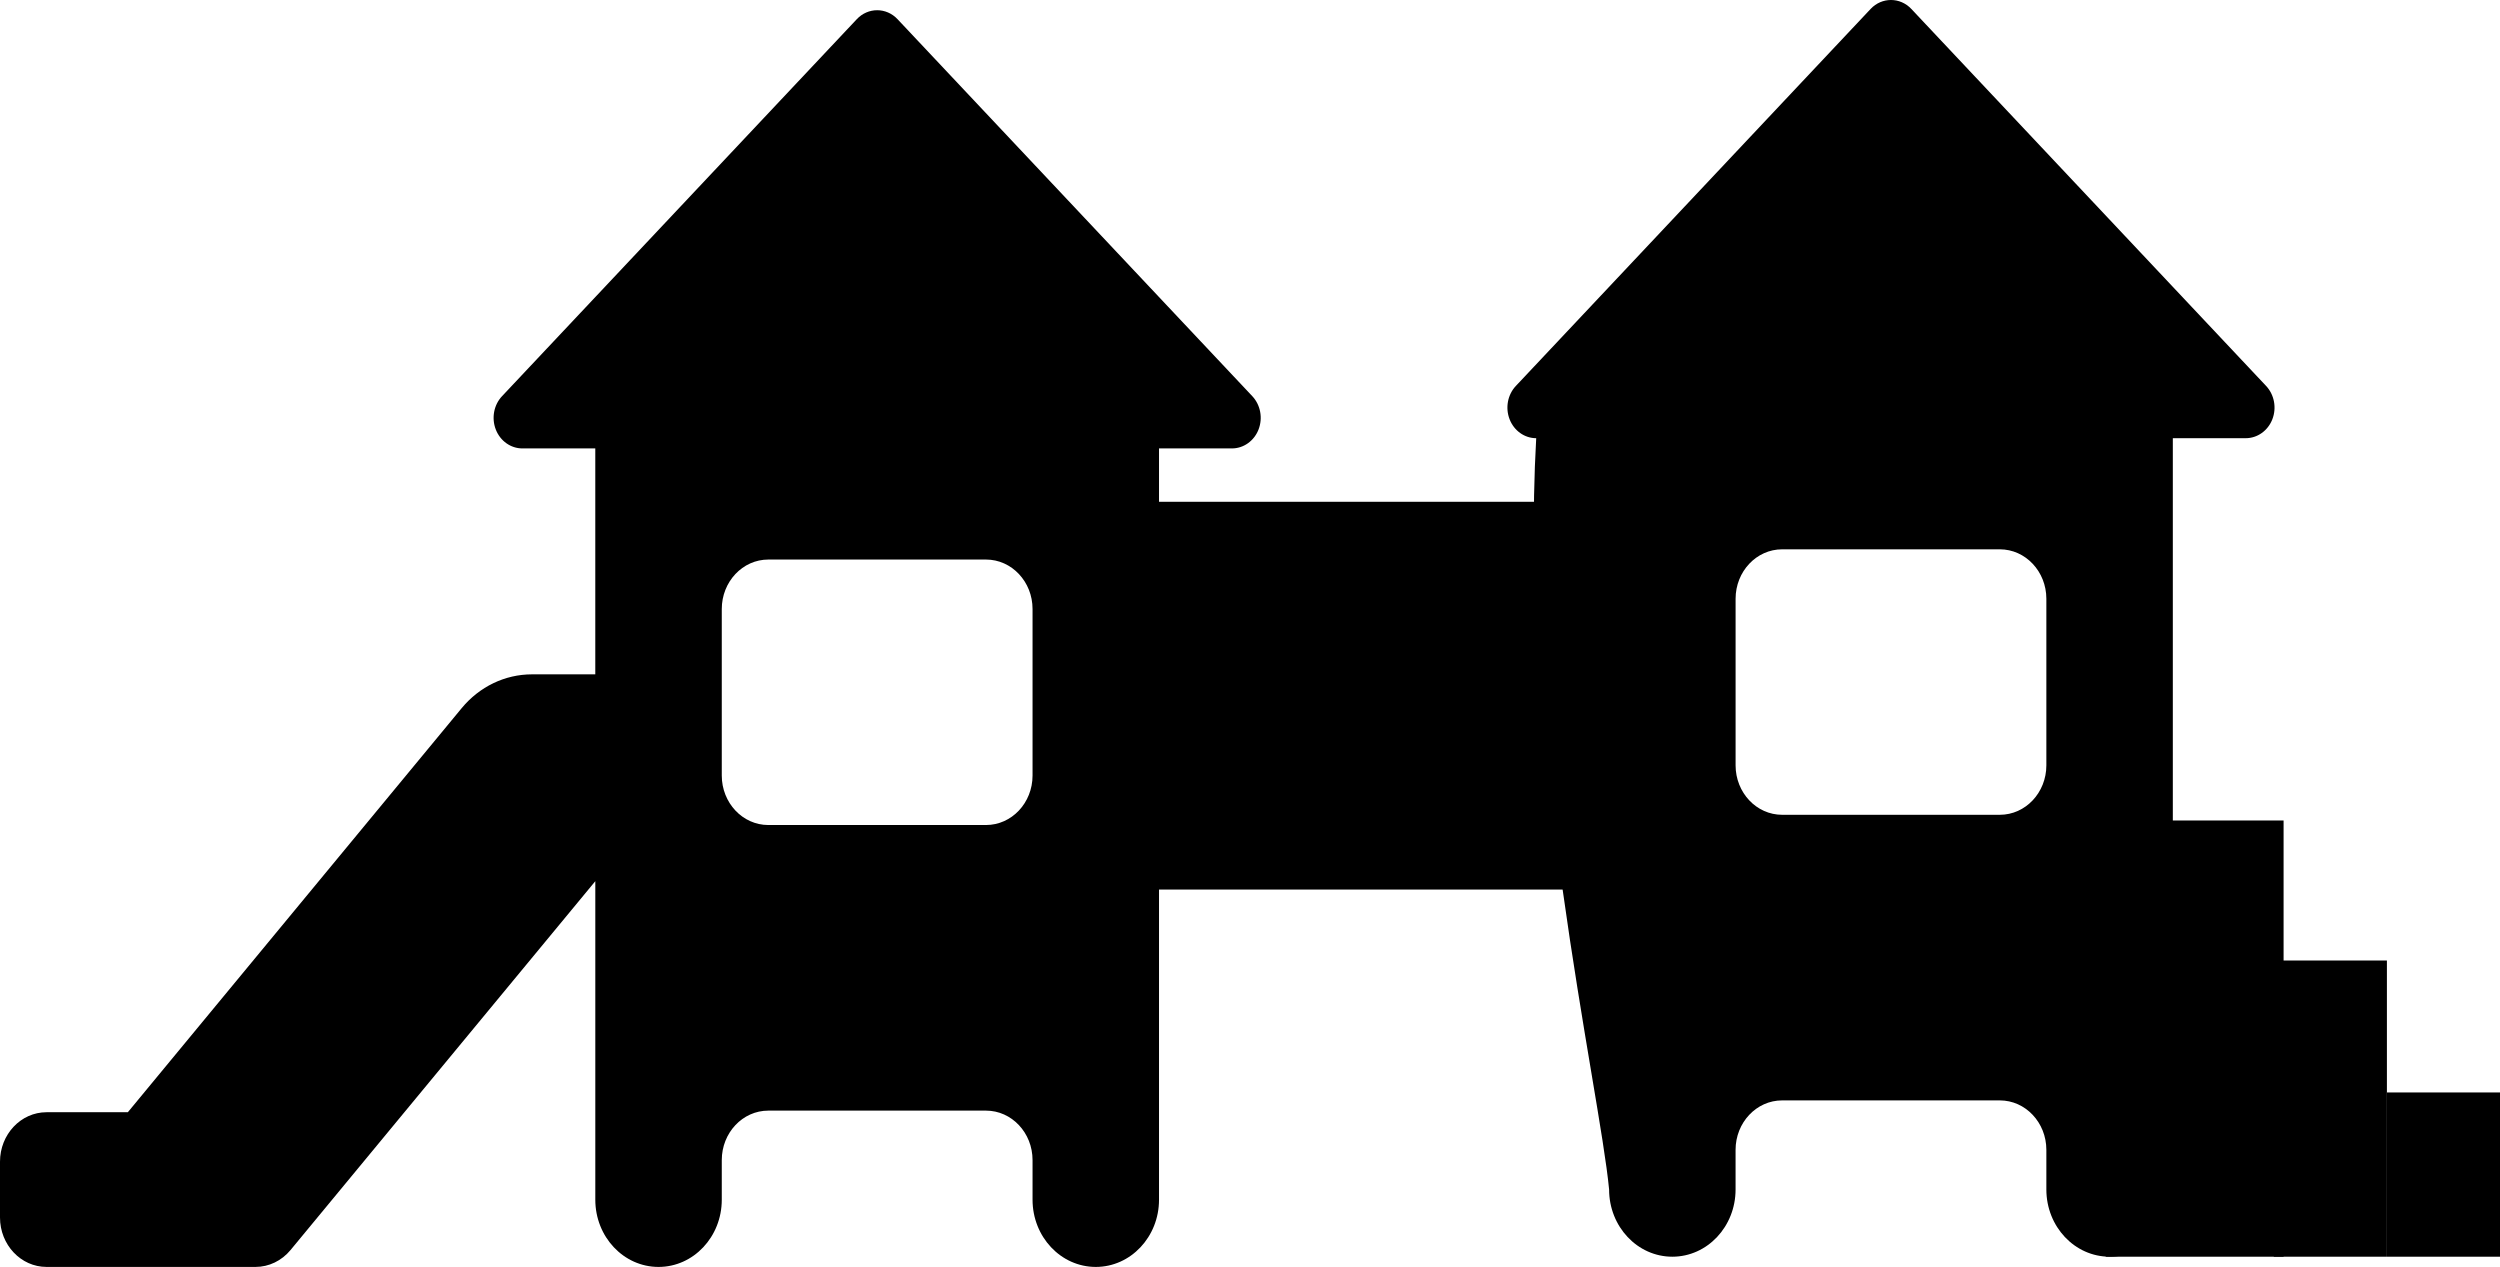 <?xml version="1.0" encoding="UTF-8" standalone="no"?>
<svg
   xmlns:dc="http://purl.org/dc/elements/1.1/"
   xmlns:cc="http://creativecommons.org/ns#"
   xmlns:rdf="http://www.w3.org/1999/02/22-rdf-syntax-ns#"
   xmlns:svg="http://www.w3.org/2000/svg"
   xmlns="http://www.w3.org/2000/svg"
   xmlns:sodipodi="http://sodipodi.sourceforge.net/DTD/sodipodi-0.dtd"
   xmlns:inkscape="http://www.inkscape.org/namespaces/inkscape"
   width="127.854"
   height="64.794"
   version="1.1"
   id="svg24"
   sodipodi:docname="structure.svg"
   inkscape:version="0.92.5 (2060ec1f9f, 2020-04-08)">
  <defs
     id="defs28" />
  <sodipodi:namedview
     pagecolor="#ffffff"
     bordercolor="#666666"
     borderopacity="1"
     objecttolerance="10"
     gridtolerance="10"
     guidetolerance="10"
     inkscape:pageopacity="0"
     inkscape:pageshadow="2"
     inkscape:window-width="1878"
     inkscape:window-height="1031"
     id="namedview26"
     showgrid="false"
     fit-margin-top="0"
     fit-margin-left="0"
     fit-margin-right="0"
     fit-margin-bottom="0"
     inkscape:zoom="5.1346831"
     inkscape:cx="51.84005"
     inkscape:cy="33.888395"
     inkscape:window-x="42"
     inkscape:window-y="25"
     inkscape:window-maximized="1"
     inkscape:current-layer="svg24" />
  <title
     id="title2">playhouse1</title>
  <g
     id="svg_2-5"
     transform="translate(50.551,-0.337)" />
  <g
     id="svg_3-3"
     transform="translate(50.551,-0.337)" />
  <g
     id="svg_4-5"
     transform="translate(50.551,-0.337)" />
  <g
     id="svg_5-6"
     transform="translate(50.551,-0.337)" />
  <g
     id="svg_6-2"
     transform="translate(50.551,-0.337)" />
  <g
     id="svg_7-9"
     transform="translate(50.551,-0.337)" />
  <g
     id="svg_8-1"
     transform="translate(50.551,-0.337)" />
  <g
     id="svg_9-2"
     transform="translate(50.551,-0.337)" />
  <g
     id="svg_10-7"
     transform="translate(50.551,-0.337)" />
  <g
     id="svg_11-0"
     transform="translate(50.551,-0.337)" />
  <g
     id="svg_12-9"
     transform="translate(50.551,-0.337)" />
  <g
     id="svg_13-3"
     transform="translate(50.551,-0.337)" />
  <g
     id="svg_14-6"
     transform="translate(50.551,-0.337)" />
  <g
     id="svg_15-0"
     transform="translate(50.551,-0.337)" />
  <g
     id="svg_16-6"
     transform="translate(50.551,-0.337)" />
  <g
     id="g1078"
     transform="translate(-0.332,0.048)">
    <g
       id="g22">
      <title
         id="title4">Layer 1</title>
      <path
         d="m 63.334,22.885 c 0.596,0 1.133,-0.381 1.361,-0.966 0.228,-0.585 0.102,-1.258 -0.319,-1.706 L 46.233,0.933 c -0.575,-0.611 -1.508,-0.611 -2.083,0 L 26.007,20.213 c -0.421,0.447 -0.547,1.121 -0.319,1.706 0.228,0.585 0.765,0.966 1.36,0.966 h 3.728 v 11.554 h -3.241 c -1.375,0 -2.683,0.629 -3.591,1.728 L 6.87,56.833 H 2.713 c -1.315,0 -2.381,1.133 -2.381,2.531 v 2.851 c 0,1.397 1.066,2.53 2.381,2.53 h 10.685 c 0.685,0 1.337,-0.314 1.79,-0.861 L 30.777,45.017 V 61.308 c 0,1.898 1.448,3.437 3.234,3.437 1.786,0 3.234,-1.539 3.234,-3.437 v -2.027 c 0,-1.397 1.066,-2.53 2.381,-2.53 H 50.757 c 1.315,0 2.381,1.133 2.381,2.53 v 2.027 c 0,1.898 1.448,3.437 3.234,3.437 1.786,0 3.234,-1.539 3.234,-3.437 V 22.885 h 3.728 v -2.29e-4 z M 53.138,39.615 c 0,1.397 -1.066,2.53 -2.381,2.53 H 39.626 c -1.315,0 -2.381,-1.133 -2.381,-2.53 v -8.517 c 0,-1.397 1.066,-2.53 2.381,-2.53 H 50.757 c 1.315,0 2.381,1.133 2.381,2.53 z"
         id="svg_1"
         inkscape:connector-curvature="0"
         style="fill:#000000" />
      <g
         id="svg_2" />
      <g
         id="svg_3" />
      <g
         id="svg_4" />
      <g
         id="svg_5" />
      <g
         id="svg_6" />
      <g
         id="svg_7" />
      <g
         id="svg_8" />
      <g
         id="svg_9" />
      <g
         id="svg_10" />
      <g
         id="svg_11" />
      <g
         id="svg_12" />
      <g
         id="svg_13" />
      <g
         id="svg_14" />
      <g
         id="svg_15" />
      <g
         id="svg_16" />
    </g>
    <g
       id="g22-2"
       transform="translate(51.848,-0.523)">
      <title
         id="title4-6">Layer 1</title>
      <path
         sodipodi:nodetypes="ccccccsccsssssssssccccsssssssss"
         d="m 63.334,22.885 c 0.596,0 1.133,-0.381 1.361,-0.966 0.228,-0.585 0.102,-1.258 -0.319,-1.706 L 46.233,0.933 c -0.575,-0.611 -1.508,-0.611 -2.083,0 L 26.007,20.213 c -0.421,0.447 -0.547,1.121 -0.319,1.706 0.228,0.585 0.765,0.966 1.36,0.966 -0.882,15.475 3.246,33.298 3.728,38.423 0,1.898 1.448,3.437 3.234,3.437 1.786,0 3.234,-1.539 3.234,-3.437 v -2.027 c 0,-1.397 1.066,-2.53 2.381,-2.53 H 50.757 c 1.315,0 2.381,1.133 2.381,2.53 v 2.027 c 0,1.898 1.448,3.437 3.234,3.437 1.786,0 3.234,-1.539 3.234,-3.437 V 22.885 h 3.728 v -2.29e-4 z M 53.138,39.615 c 0,1.397 -1.066,2.53 -2.381,2.53 H 39.626 c -1.315,0 -2.381,-1.133 -2.381,-2.53 v -8.517 c 0,-1.397 1.066,-2.53 2.381,-2.53 H 50.757 c 1.315,0 2.381,1.133 2.381,2.53 z"
         id="svg_1-1"
         inkscape:connector-curvature="0"
         style="fill:#000000" />
      <g
         id="svg_2-8" />
      <g
         id="svg_3-7" />
      <g
         id="svg_4-9" />
      <g
         id="svg_5-2" />
      <g
         id="svg_6-0" />
      <g
         id="svg_7-2" />
      <g
         id="svg_8-3" />
      <g
         id="svg_9-7" />
      <g
         id="svg_10-5" />
      <g
         id="svg_11-9" />
      <g
         id="svg_12-2" />
      <g
         id="svg_13-2" />
      <g
         id="svg_14-8" />
      <g
         id="svg_15-9" />
      <g
         id="svg_16-7" />
    </g>
    <rect
       y="25.614"
       x="57.701"
       height="19.831"
       width="29.608"
       id="rect1004"
       style="opacity:1;vector-effect:none;fill:#000000;fill-opacity:1;stroke:none;stroke-width:4.859;stroke-linecap:butt;stroke-linejoin:miter;stroke-miterlimit:4;stroke-dasharray:none;stroke-dashoffset:0;stroke-opacity:1;paint-order:markers fill stroke" />
    <rect
       y="41.913"
       x="108.023"
       height="22.309"
       width="9.095"
       id="rect1006"
       style="opacity:1;vector-effect:none;fill:#000000;fill-opacity:1;stroke:none;stroke-width:5.469;stroke-linecap:butt;stroke-linejoin:miter;stroke-miterlimit:4;stroke-dasharray:none;stroke-dashoffset:0;stroke-opacity:1;paint-order:markers fill stroke" />
    <rect
       y="49.074"
       x="116.618"
       height="15.148"
       width="5.784"
       id="rect1006-3"
       style="opacity:1;vector-effect:none;fill:#000000;fill-opacity:1;stroke:none;stroke-width:3.594;stroke-linecap:butt;stroke-linejoin:miter;stroke-miterlimit:4;stroke-dasharray:none;stroke-dashoffset:0;stroke-opacity:1;paint-order:markers fill stroke" />
    <rect
       y="55.822"
       x="122.402"
       height="8.4"
       width="5.784"
       id="rect1006-3-6"
       style="opacity:1;vector-effect:none;fill:#000000;fill-opacity:1;stroke:none;stroke-width:2.676;stroke-linecap:butt;stroke-linejoin:miter;stroke-miterlimit:4;stroke-dasharray:none;stroke-dashoffset:0;stroke-opacity:1;paint-order:markers fill stroke" />
  </g>
</svg>
